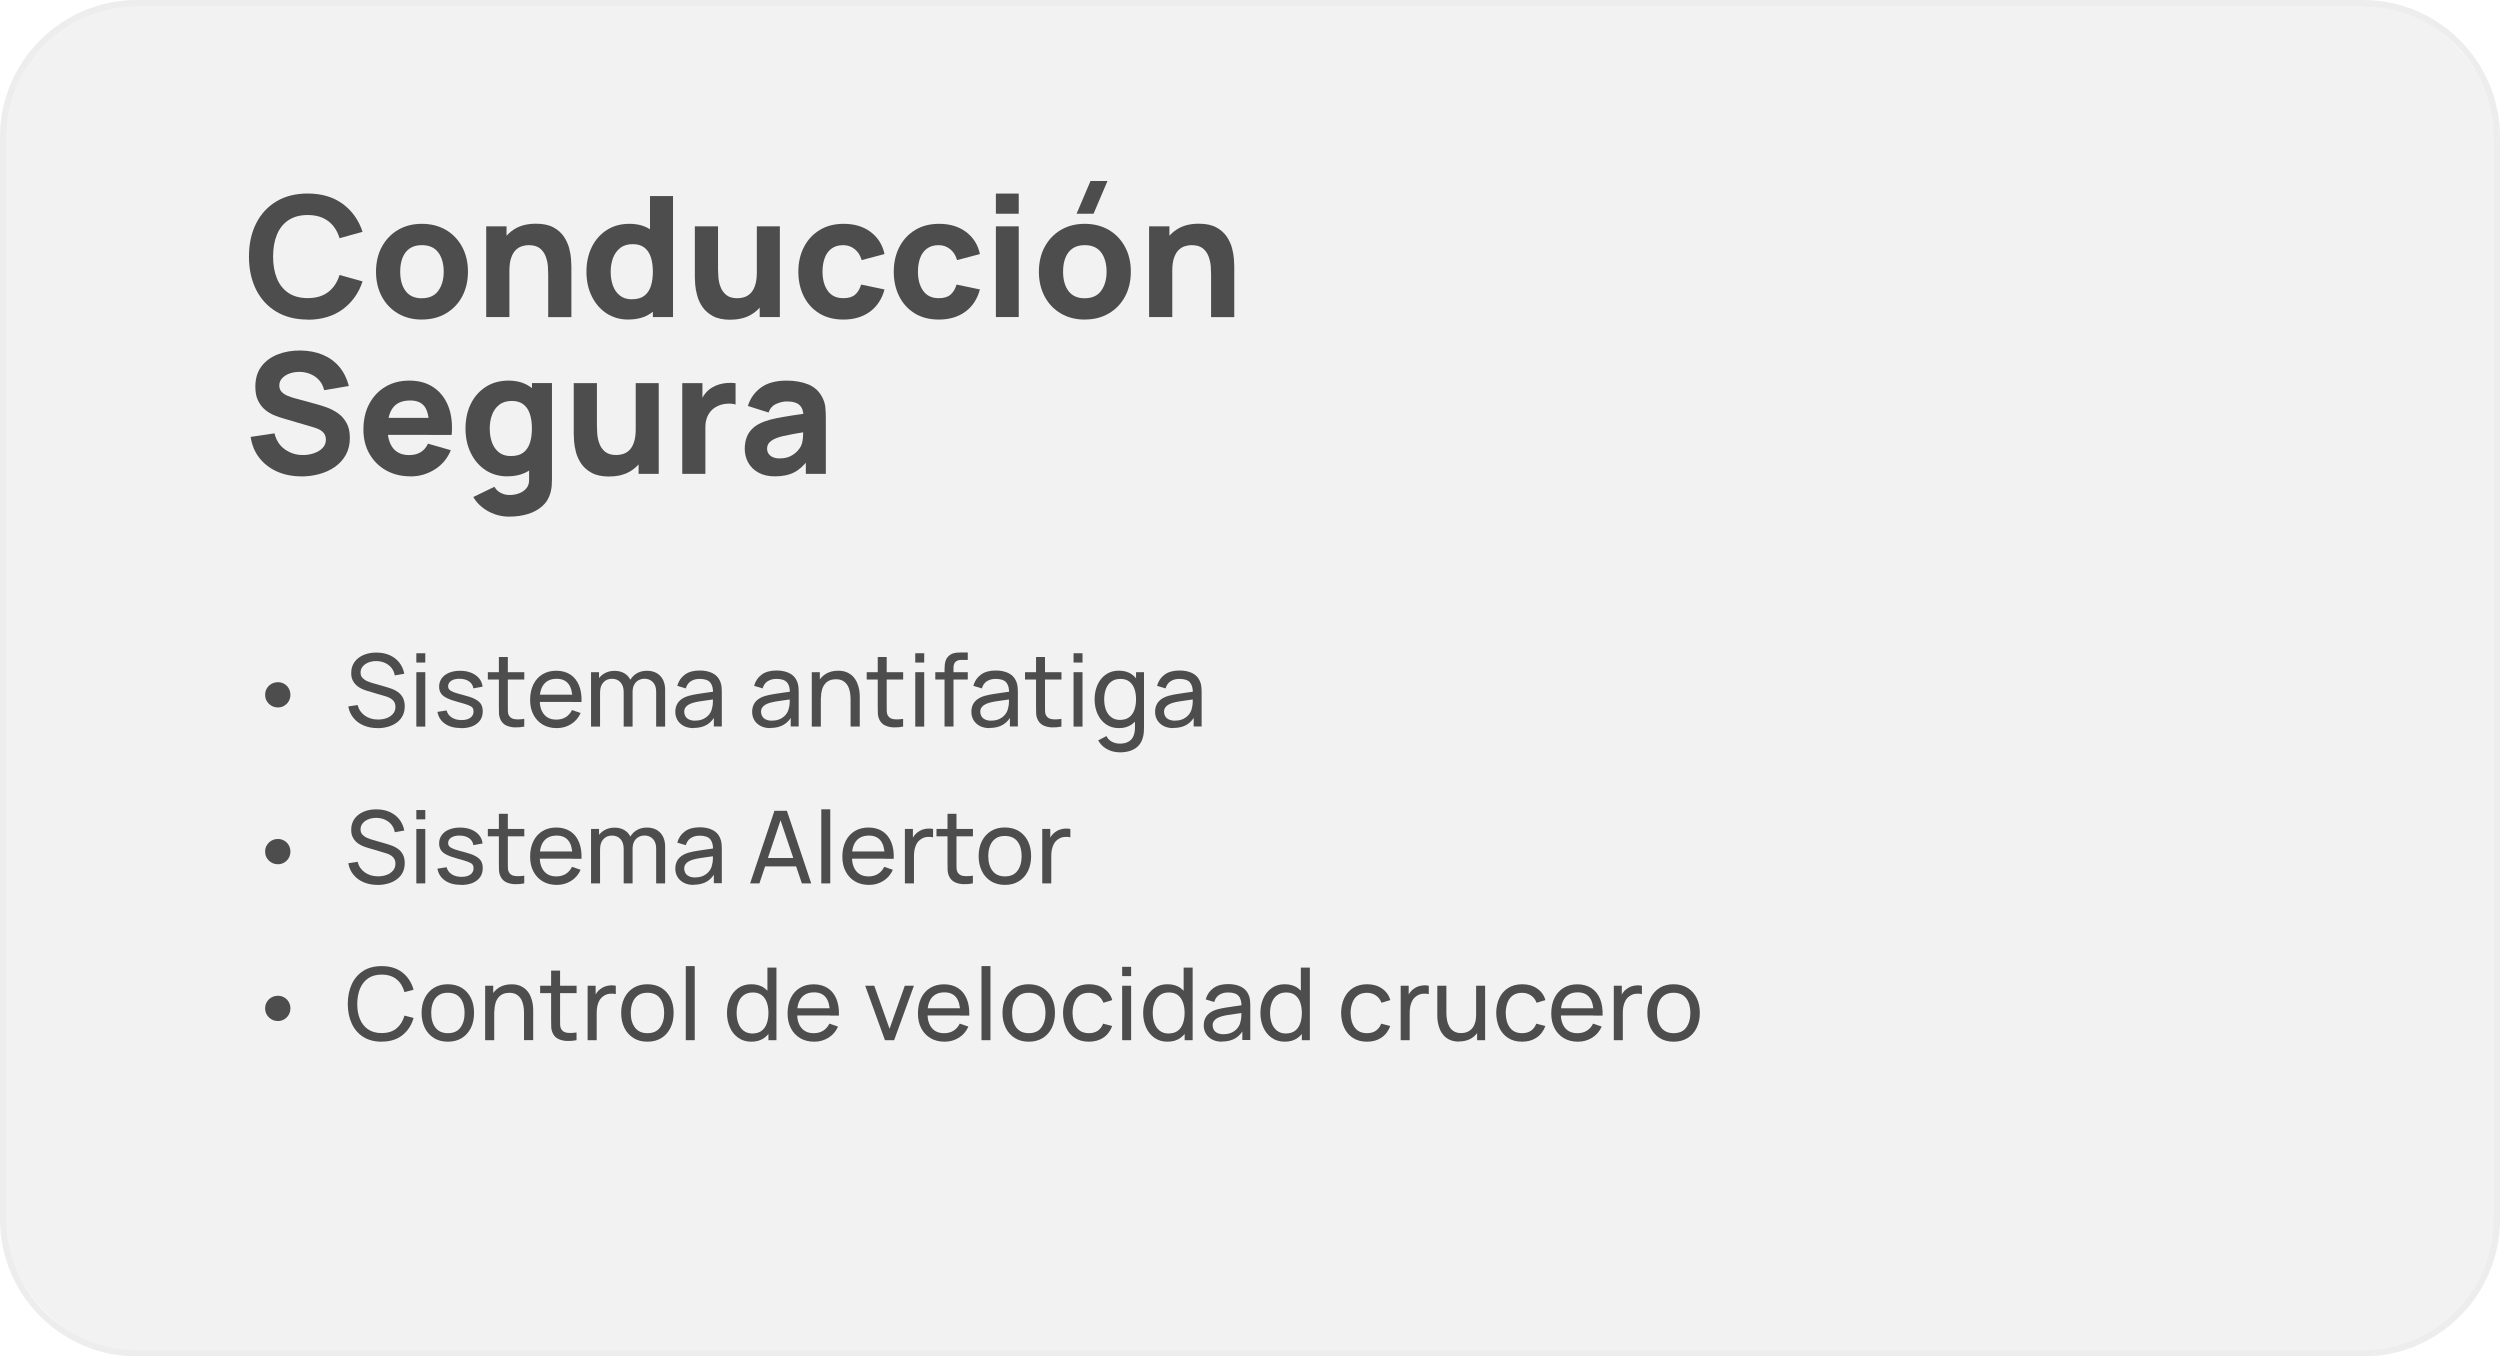 <?xml version="1.0" encoding="UTF-8"?> <svg xmlns="http://www.w3.org/2000/svg" id="Capa_2" data-name="Capa 2" viewBox="0 0 446.46 242.24"><defs><style> .cls-1 { fill: #4d4d4d; } .cls-1, .cls-2, .cls-3 { stroke-width: 0px; } .cls-2 { fill: #dfdfdf; } .cls-3 { fill: #d3d3d3; } .cls-4 { opacity: .4; } </style></defs><g id="Capa_1-2" data-name="Capa 1"><g><g class="cls-4"><rect class="cls-2" x=".56" y=".56" width="445.33" height="241.12" rx="23.88" ry="23.88"></rect><path class="cls-3" d="M422.01,242.24H24.45c-13.48,0-24.45-10.97-24.45-24.45V24.45C0,10.97,10.97,0,24.45,0h397.56c13.48,0,24.45,10.97,24.45,24.45v193.35c0,13.48-10.97,24.45-24.45,24.45ZM24.45,1.13C11.59,1.13,1.13,11.59,1.13,24.45v193.35c0,12.86,10.46,23.32,23.32,23.32h397.56c12.86,0,23.32-10.46,23.32-23.32V24.45c0-12.86-10.46-23.32-23.32-23.32H24.45Z"></path></g><g><g><path class="cls-1" d="M49.65,126.34c-.43,0-.81-.1-1.16-.3-.35-.2-.62-.47-.83-.81s-.31-.72-.31-1.15.1-.81.31-1.15c.21-.34.48-.61.83-.81.34-.19.73-.29,1.16-.29.4,0,.76.1,1.1.29s.6.46.81.81c.2.34.3.73.3,1.15s-.1.81-.3,1.15-.47.61-.81.81c-.34.2-.7.3-1.1.3Z"></path><path class="cls-1" d="M67.43,130.03c-.92,0-1.74-.16-2.48-.47-.74-.31-1.34-.76-1.82-1.34-.48-.58-.79-1.26-.93-2.06l1.66-.26c.21.82.65,1.45,1.31,1.91s1.44.69,2.34.69c.58,0,1.11-.09,1.58-.27.47-.18.84-.45,1.12-.79.28-.34.41-.75.41-1.21,0-.29-.05-.54-.15-.74-.1-.21-.23-.38-.4-.53-.17-.15-.37-.27-.58-.37s-.44-.19-.67-.25l-3.3-.98c-.36-.11-.71-.24-1.04-.41s-.64-.37-.9-.62c-.26-.25-.47-.55-.63-.9s-.23-.77-.23-1.25c0-.77.2-1.42.6-1.97s.94-.96,1.62-1.25c.68-.29,1.46-.43,2.31-.42.87,0,1.65.16,2.33.46.69.3,1.26.74,1.71,1.3s.76,1.24.91,2.02l-1.7.3c-.09-.53-.29-.98-.6-1.36-.31-.38-.69-.67-1.16-.88s-.97-.31-1.52-.32c-.53,0-1,.08-1.43.25-.43.17-.77.42-1.02.72-.25.31-.38.66-.38,1.07s.11.72.34.96c.23.24.51.44.84.58.33.14.66.26.98.35l2.47.71c.28.08.61.19.98.32.37.14.73.33,1.08.58.35.25.64.58.86.99s.34.93.34,1.55-.12,1.18-.37,1.67c-.25.49-.6.89-1.04,1.22s-.96.58-1.55.75c-.59.17-1.22.26-1.89.26Z"></path><path class="cls-1" d="M74.35,118.32v-1.66h1.6v1.66h-1.6ZM74.35,129.76v-9.72h1.6v9.72h-1.6Z"></path><path class="cls-1" d="M82.33,130.02c-1.16,0-2.11-.25-2.85-.76-.74-.51-1.2-1.22-1.36-2.13l1.64-.26c.13.53.43.95.91,1.26.47.31,1.06.46,1.76.46s1.19-.14,1.57-.41.57-.65.57-1.12c0-.28-.06-.5-.19-.67s-.39-.33-.78-.48c-.39-.15-.99-.33-1.78-.54-.86-.23-1.53-.46-2.03-.71s-.84-.53-1.05-.85c-.21-.32-.32-.72-.32-1.18,0-.57.16-1.07.47-1.5.31-.43.75-.76,1.31-.99.56-.23,1.21-.35,1.96-.35s1.4.12,1.98.35c.58.23,1.05.57,1.41.99.36.43.57.93.63,1.5l-1.64.3c-.08-.52-.33-.93-.75-1.23-.42-.3-.97-.46-1.63-.48-.63-.02-1.14.09-1.54.33-.39.25-.59.58-.59,1,0,.23.07.44.22.6.15.17.42.33.82.48s.98.32,1.74.51c.86.22,1.54.45,2.03.71.5.26.85.56,1.06.9.21.34.31.77.31,1.27,0,.94-.34,1.67-1.04,2.21-.69.54-1.64.81-2.85.81Z"></path><path class="cls-1" d="M87.12,121.36v-1.32h6.51v1.32h-6.51ZM93.63,129.76c-.58.11-1.14.16-1.71.14-.56-.02-1.06-.14-1.5-.34s-.77-.53-1-.97c-.19-.38-.29-.77-.31-1.17-.01-.39-.02-.84-.02-1.34v-8.75h1.6v8.68c0,.4,0,.74.01,1.02,0,.28.07.52.18.73.22.38.56.61,1.03.67.47.07,1.04.05,1.71-.05v1.38Z"></path><path class="cls-1" d="M99.42,130.03c-.95,0-1.79-.21-2.5-.63-.71-.42-1.26-1.01-1.66-1.77-.4-.76-.59-1.65-.59-2.66s.2-1.98.59-2.76c.39-.78.93-1.38,1.63-1.8s1.52-.63,2.46-.63,1.81.23,2.5.68c.69.45,1.2,1.09,1.55,1.93s.49,1.83.45,2.98h-1.62v-.58c-.02-1.19-.26-2.09-.73-2.68-.47-.59-1.16-.89-2.09-.89-.99,0-1.74.32-2.26.95-.52.64-.77,1.55-.77,2.74s.26,2.03.77,2.66c.52.63,1.25.94,2.21.94.64,0,1.2-.15,1.67-.44s.85-.72,1.12-1.27l1.54.53c-.38.86-.95,1.52-1.71,1.99-.76.47-1.61.71-2.55.71ZM95.83,125.35v-1.29h7.18v1.29h-7.18Z"></path><path class="cls-1" d="M105.55,129.76v-9.72h1.43v2.6h.18v7.12h-1.61ZM111.38,129.76v-6.16c0-.74-.18-1.33-.57-1.75-.38-.42-.89-.63-1.53-.63s-1.14.22-1.53.65c-.39.43-.58,1-.58,1.72l-.85-.5c0-.63.15-1.19.45-1.69.3-.5.71-.89,1.22-1.17s1.1-.43,1.75-.43,1.22.14,1.71.41c.49.28.86.67,1.12,1.18.26.51.4,1.12.4,1.83v6.54h-1.6ZM117.18,129.76v-6.22c0-.73-.18-1.29-.57-1.71-.39-.41-.89-.62-1.51-.62-.36,0-.7.08-1.03.25-.32.17-.59.42-.79.77s-.31.8-.31,1.35l-.85-.34c-.01-.69.13-1.29.43-1.81s.7-.92,1.22-1.21,1.1-.43,1.75-.43c1.01,0,1.81.31,2.39.92.58.61.87,1.44.87,2.48v6.57h-1.61Z"></path><path class="cls-1" d="M123.9,130.03c-.73,0-1.33-.13-1.82-.4-.49-.27-.86-.62-1.11-1.06-.25-.44-.37-.92-.37-1.44s.1-.95.29-1.33c.19-.38.47-.69.82-.94s.78-.45,1.27-.59c.46-.13.98-.24,1.55-.33.57-.09,1.15-.18,1.74-.26s1.14-.15,1.65-.23l-.58.33c.02-.86-.16-1.5-.52-1.92-.36-.41-.99-.62-1.88-.62-.59,0-1.1.13-1.54.4-.44.27-.75.7-.93,1.3l-1.52-.46c.23-.85.69-1.52,1.36-2.01.67-.49,1.56-.73,2.65-.73.88,0,1.64.16,2.27.47.63.31,1.09.79,1.36,1.43.14.3.22.63.26.98.04.35.05.72.05,1.1v6.01h-1.42v-2.33l.33.22c-.37.79-.88,1.38-1.53,1.78-.66.4-1.46.6-2.4.6ZM124.14,128.69c.58,0,1.08-.1,1.5-.31s.76-.48,1.02-.82c.26-.34.43-.71.5-1.11.09-.3.14-.63.15-1s.01-.65.01-.85l.56.24c-.52.07-1.04.14-1.54.21s-.98.14-1.43.21-.85.16-1.21.27c-.26.08-.51.19-.74.32-.23.13-.42.3-.56.51-.14.21-.21.46-.21.77,0,.26.07.52.2.76.13.24.34.44.63.58.28.15.66.23,1.12.23Z"></path><path class="cls-1" d="M137.62,130.03c-.73,0-1.33-.13-1.82-.4-.49-.27-.86-.62-1.11-1.06s-.37-.92-.37-1.44.1-.95.29-1.33c.19-.38.47-.69.82-.94.35-.25.78-.45,1.27-.59.46-.13.98-.24,1.55-.33.57-.09,1.15-.18,1.74-.26s1.14-.15,1.65-.23l-.58.33c.02-.86-.15-1.5-.52-1.92s-.99-.62-1.88-.62c-.59,0-1.1.13-1.54.4-.44.27-.75.7-.93,1.3l-1.52-.46c.23-.85.69-1.52,1.36-2.01.67-.49,1.56-.73,2.66-.73.88,0,1.64.16,2.27.47s1.09.79,1.36,1.43c.14.3.22.63.26.98.04.35.05.72.05,1.1v6.01h-1.42v-2.33l.33.22c-.37.79-.88,1.38-1.54,1.78-.66.4-1.46.6-2.4.6ZM137.86,128.69c.58,0,1.08-.1,1.5-.31.42-.21.76-.48,1.02-.82.26-.34.43-.71.5-1.11.09-.3.14-.63.15-1,0-.37.01-.65.01-.85l.56.24c-.52.07-1.03.14-1.54.21-.5.07-.98.14-1.43.21-.45.08-.86.16-1.21.27-.26.08-.51.19-.74.32-.23.13-.42.3-.56.51-.14.21-.21.46-.21.77,0,.26.07.52.2.76.13.24.35.44.63.58.28.15.66.23,1.12.23Z"></path><path class="cls-1" d="M144.97,129.76v-9.72h1.44v2.6h.18v7.12h-1.62ZM151.9,129.76v-4.87c0-.46-.04-.91-.12-1.33-.08-.43-.22-.81-.42-1.15-.2-.34-.47-.61-.81-.81-.34-.2-.77-.3-1.28-.3-.4,0-.77.07-1.09.2-.33.14-.61.34-.84.62s-.42.62-.54,1.04-.19.91-.19,1.47l-1.05-.32c0-.94.17-1.75.51-2.43.34-.67.82-1.19,1.43-1.56.62-.36,1.34-.54,2.17-.54.63,0,1.17.1,1.61.3.44.2.81.46,1.11.79.29.33.52.69.69,1.1.17.41.29.82.36,1.23.07.42.1.81.1,1.18v5.37h-1.62Z"></path><path class="cls-1" d="M154.78,121.36v-1.32h6.51v1.32h-6.51ZM161.29,129.76c-.58.11-1.14.16-1.71.14-.56-.02-1.06-.14-1.5-.34s-.77-.53-1-.97c-.19-.38-.29-.77-.31-1.17-.01-.39-.02-.84-.02-1.34v-8.75h1.6v8.68c0,.4,0,.74.01,1.02,0,.28.07.52.18.73.22.38.56.61,1.03.67.47.07,1.04.05,1.71-.05v1.38Z"></path><path class="cls-1" d="M163.45,118.32v-1.66h1.6v1.66h-1.6ZM163.45,129.76v-9.72h1.6v9.72h-1.6Z"></path><path class="cls-1" d="M167.03,121.36v-1.32h5.8v1.32h-5.8ZM168.68,129.76v-10.25c0-.25.01-.51.04-.77.02-.26.08-.52.16-.77.08-.25.22-.48.41-.69.22-.25.46-.42.73-.53.26-.1.53-.17.8-.19.27-.02.53-.04.78-.04h1.23v1.33h-1.14c-.47,0-.83.12-1.06.35s-.35.58-.35,1.05v10.5h-1.6Z"></path><path class="cls-1" d="M176.77,130.03c-.73,0-1.33-.13-1.82-.4-.49-.27-.86-.62-1.11-1.06-.25-.44-.37-.92-.37-1.44s.1-.95.29-1.33c.19-.38.47-.69.82-.94s.78-.45,1.27-.59c.46-.13.98-.24,1.55-.33.57-.09,1.15-.18,1.74-.26s1.14-.15,1.65-.23l-.58.33c.02-.86-.16-1.5-.52-1.92-.36-.41-.99-.62-1.88-.62-.59,0-1.1.13-1.54.4-.44.27-.75.7-.93,1.3l-1.52-.46c.23-.85.69-1.52,1.36-2.01.67-.49,1.56-.73,2.65-.73.88,0,1.64.16,2.27.47.63.31,1.09.79,1.36,1.43.14.3.22.63.26.98.04.35.05.72.05,1.1v6.01h-1.42v-2.33l.33.22c-.37.79-.88,1.38-1.53,1.78-.66.4-1.46.6-2.4.6ZM177.01,128.69c.58,0,1.08-.1,1.5-.31s.76-.48,1.02-.82c.26-.34.43-.71.5-1.11.09-.3.14-.63.15-1s.01-.65.01-.85l.56.24c-.52.07-1.04.14-1.54.21s-.98.14-1.43.21-.85.16-1.21.27c-.26.08-.51.19-.74.32-.23.13-.42.3-.56.51-.14.21-.21.46-.21.77,0,.26.07.52.2.76.13.24.34.44.63.58.28.15.66.23,1.12.23Z"></path><path class="cls-1" d="M183.05,121.36v-1.32h6.51v1.32h-6.51ZM189.56,129.76c-.58.11-1.14.16-1.71.14-.56-.02-1.06-.14-1.5-.34-.44-.21-.77-.53-1-.97-.19-.38-.3-.77-.31-1.17-.02-.39-.02-.84-.02-1.34v-8.75h1.6v8.68c0,.4,0,.74.01,1.02,0,.28.07.52.18.73.22.38.56.61,1.03.67.47.07,1.04.05,1.71-.05v1.38Z"></path><path class="cls-1" d="M191.72,118.32v-1.66h1.6v1.66h-1.6ZM191.72,129.76v-9.72h1.6v9.72h-1.6Z"></path><path class="cls-1" d="M199.84,130.03c-.91,0-1.68-.23-2.33-.68-.65-.45-1.15-1.07-1.5-1.84s-.53-1.65-.53-2.62.18-1.84.53-2.62c.35-.77.85-1.38,1.5-1.83.65-.45,1.42-.67,2.32-.67s1.69.22,2.31.67c.62.44,1.1,1.05,1.42,1.83s.48,1.65.48,2.63-.16,1.84-.48,2.61-.79,1.39-1.42,1.84c-.62.45-1.39.68-2.3.68ZM199.96,134.35c-.51,0-1.01-.08-1.49-.23-.49-.16-.93-.39-1.34-.71-.41-.31-.74-.71-1.01-1.19l1.47-.77c.24.47.58.82,1.02,1.03.44.22.9.32,1.36.32.62,0,1.13-.11,1.54-.34.41-.23.71-.56.9-1,.19-.44.29-1,.28-1.66v-2.65h.19v-7.11h1.42v9.78c0,.26,0,.52-.02.77-.01.25-.05.49-.09.73-.13.69-.38,1.26-.75,1.71-.37.45-.85.78-1.44,1-.59.22-1.27.33-2.04.33ZM200.04,128.56c.65,0,1.19-.16,1.61-.47s.73-.75.93-1.31c.2-.55.3-1.19.3-1.89s-.1-1.35-.3-1.9-.51-.98-.92-1.29-.94-.46-1.58-.46-1.2.16-1.63.49c-.43.32-.75.76-.95,1.31-.21.55-.31,1.17-.31,1.85s.1,1.31.31,1.87.53.99.95,1.32c.42.32.95.49,1.59.49Z"></path><path class="cls-1" d="M209.58,130.03c-.73,0-1.33-.13-1.82-.4-.49-.27-.86-.62-1.11-1.06s-.37-.92-.37-1.44.1-.95.29-1.33.47-.69.82-.94c.35-.25.78-.45,1.27-.59.46-.13.98-.24,1.55-.33.57-.09,1.15-.18,1.74-.26s1.14-.15,1.65-.23l-.58.33c.02-.86-.16-1.5-.52-1.92-.36-.41-.99-.62-1.88-.62-.59,0-1.1.13-1.54.4-.44.27-.75.7-.93,1.3l-1.52-.46c.23-.85.69-1.52,1.36-2.01.67-.49,1.56-.73,2.66-.73.88,0,1.64.16,2.27.47.63.31,1.09.79,1.36,1.43.14.3.23.63.26.98.04.35.05.72.05,1.1v6.01h-1.42v-2.33l.33.22c-.37.79-.88,1.38-1.53,1.78s-1.46.6-2.4.6ZM209.83,128.69c.58,0,1.08-.1,1.5-.31.42-.21.76-.48,1.02-.82.26-.34.43-.71.5-1.11.09-.3.14-.63.15-1,0-.37.01-.65.01-.85l.56.24c-.52.07-1.04.14-1.54.21s-.98.14-1.43.21c-.45.08-.85.16-1.21.27-.26.08-.51.19-.74.32-.23.13-.42.3-.56.51-.14.21-.21.46-.21.77,0,.26.07.52.2.76.13.24.34.44.63.58s.66.23,1.12.23Z"></path><path class="cls-1" d="M49.65,154.34c-.43,0-.81-.1-1.16-.3-.35-.2-.62-.47-.83-.81s-.31-.72-.31-1.15.1-.81.31-1.15c.21-.34.48-.61.83-.81.34-.19.73-.29,1.16-.29.4,0,.76.1,1.1.29s.6.46.81.81c.2.34.3.73.3,1.15s-.1.81-.3,1.15-.47.61-.81.81c-.34.2-.7.3-1.1.3Z"></path><path class="cls-1" d="M67.43,158.03c-.92,0-1.74-.16-2.48-.47-.74-.31-1.34-.76-1.82-1.34-.48-.58-.79-1.26-.93-2.06l1.66-.26c.21.82.65,1.45,1.31,1.91s1.44.69,2.34.69c.58,0,1.11-.09,1.58-.27.47-.18.84-.45,1.12-.79.28-.34.41-.75.41-1.21,0-.29-.05-.54-.15-.74-.1-.21-.23-.38-.4-.53-.17-.15-.37-.27-.58-.37s-.44-.19-.67-.25l-3.3-.98c-.36-.11-.71-.24-1.04-.41s-.64-.37-.9-.62c-.26-.25-.47-.55-.63-.9s-.23-.77-.23-1.25c0-.77.2-1.42.6-1.97s.94-.96,1.62-1.25c.68-.29,1.46-.43,2.31-.42.87,0,1.65.16,2.33.46.69.3,1.26.74,1.71,1.3s.76,1.24.91,2.02l-1.7.3c-.09-.53-.29-.98-.6-1.36-.31-.38-.69-.67-1.16-.88s-.97-.31-1.52-.32c-.53,0-1,.08-1.43.25-.43.17-.77.42-1.02.72-.25.31-.38.66-.38,1.07s.11.72.34.96c.23.24.51.44.84.58.33.14.66.26.98.35l2.47.71c.28.08.61.19.98.32.37.14.73.33,1.08.58.35.25.64.58.86.99s.34.93.34,1.55-.12,1.18-.37,1.67c-.25.49-.6.89-1.04,1.22s-.96.58-1.55.75c-.59.17-1.22.26-1.89.26Z"></path><path class="cls-1" d="M74.35,146.32v-1.66h1.6v1.66h-1.6ZM74.35,157.76v-9.72h1.6v9.72h-1.6Z"></path><path class="cls-1" d="M82.33,158.02c-1.16,0-2.11-.25-2.85-.76-.74-.51-1.2-1.22-1.36-2.13l1.64-.26c.13.53.43.95.91,1.26.47.31,1.06.46,1.76.46s1.19-.14,1.57-.41.57-.65.57-1.12c0-.28-.06-.5-.19-.67s-.39-.33-.78-.48c-.39-.15-.99-.33-1.78-.54-.86-.23-1.53-.46-2.03-.71s-.84-.53-1.05-.85c-.21-.32-.32-.72-.32-1.18,0-.57.16-1.07.47-1.5.31-.43.75-.76,1.31-.99.56-.23,1.21-.35,1.96-.35s1.4.12,1.98.35c.58.23,1.05.57,1.41.99.36.43.57.93.63,1.5l-1.64.3c-.08-.52-.33-.93-.75-1.23-.42-.3-.97-.46-1.63-.48-.63-.02-1.14.09-1.54.33-.39.25-.59.58-.59,1,0,.23.07.44.22.6.15.17.42.33.82.48s.98.32,1.74.51c.86.22,1.54.45,2.03.71.5.26.85.56,1.06.9.21.34.31.77.31,1.27,0,.94-.34,1.67-1.04,2.21-.69.54-1.64.81-2.85.81Z"></path><path class="cls-1" d="M87.12,149.36v-1.32h6.51v1.32h-6.51ZM93.63,157.76c-.58.11-1.14.16-1.71.14-.56-.02-1.06-.14-1.5-.34s-.77-.53-1-.97c-.19-.38-.29-.77-.31-1.17-.01-.39-.02-.84-.02-1.34v-8.75h1.6v8.68c0,.4,0,.74.01,1.02,0,.28.07.52.18.73.22.38.56.61,1.03.67.47.07,1.04.05,1.71-.05v1.38Z"></path><path class="cls-1" d="M99.42,158.03c-.95,0-1.79-.21-2.5-.63-.71-.42-1.26-1.01-1.66-1.77-.4-.76-.59-1.65-.59-2.66s.2-1.98.59-2.76c.39-.78.93-1.38,1.63-1.8s1.52-.63,2.46-.63,1.81.23,2.5.68c.69.45,1.2,1.09,1.55,1.93s.49,1.83.45,2.98h-1.62v-.58c-.02-1.19-.26-2.09-.73-2.68-.47-.59-1.16-.89-2.09-.89-.99,0-1.74.32-2.26.95-.52.64-.77,1.55-.77,2.74s.26,2.03.77,2.66c.52.63,1.25.94,2.21.94.64,0,1.2-.15,1.67-.44s.85-.72,1.12-1.27l1.54.53c-.38.86-.95,1.52-1.71,1.99-.76.47-1.61.71-2.55.71ZM95.83,153.35v-1.29h7.18v1.29h-7.18Z"></path><path class="cls-1" d="M105.55,157.76v-9.72h1.43v2.6h.18v7.12h-1.61ZM111.38,157.76v-6.16c0-.74-.18-1.33-.57-1.75-.38-.42-.89-.63-1.53-.63s-1.14.22-1.53.65c-.39.43-.58,1-.58,1.72l-.85-.5c0-.63.15-1.19.45-1.69.3-.5.71-.89,1.22-1.17s1.1-.43,1.75-.43,1.22.14,1.71.41c.49.28.86.67,1.12,1.18.26.51.4,1.12.4,1.83v6.54h-1.6ZM117.18,157.76v-6.22c0-.73-.18-1.29-.57-1.71-.39-.41-.89-.62-1.51-.62-.36,0-.7.08-1.03.25-.32.17-.59.42-.79.77s-.31.8-.31,1.35l-.85-.34c-.01-.69.13-1.29.43-1.81s.7-.92,1.22-1.21,1.1-.43,1.75-.43c1.01,0,1.81.31,2.39.92.58.61.87,1.44.87,2.48v6.57h-1.61Z"></path><path class="cls-1" d="M123.9,158.03c-.73,0-1.33-.13-1.82-.4-.49-.27-.86-.62-1.11-1.06-.25-.44-.37-.92-.37-1.44s.1-.95.29-1.33c.19-.38.47-.69.82-.94s.78-.45,1.27-.59c.46-.13.98-.24,1.55-.33.57-.09,1.15-.18,1.74-.26s1.14-.15,1.65-.23l-.58.33c.02-.86-.16-1.5-.52-1.92-.36-.41-.99-.62-1.88-.62-.59,0-1.1.13-1.54.4-.44.27-.75.7-.93,1.3l-1.52-.46c.23-.85.69-1.52,1.36-2.01.67-.49,1.56-.73,2.65-.73.88,0,1.64.16,2.27.47.63.31,1.09.79,1.36,1.43.14.3.22.63.26.98.04.35.05.72.05,1.1v6.01h-1.42v-2.33l.33.22c-.37.79-.88,1.38-1.53,1.78-.66.4-1.46.6-2.4.6ZM124.14,156.69c.58,0,1.08-.1,1.5-.31s.76-.48,1.02-.82c.26-.34.43-.71.5-1.11.09-.3.14-.63.15-1s.01-.65.01-.85l.56.24c-.52.07-1.04.14-1.54.21s-.98.14-1.43.21-.85.16-1.21.27c-.26.08-.51.19-.74.32-.23.13-.42.3-.56.51-.14.21-.21.46-.21.77,0,.26.07.52.2.76.13.24.34.44.63.58.28.15.66.23,1.12.23Z"></path><path class="cls-1" d="M133.96,157.76l4.34-12.96h2.23l4.34,12.96h-1.67l-4.06-12.02h.5l-4.02,12.02h-1.67ZM136.05,154.73v-1.5h6.73v1.5h-6.73Z"></path><path class="cls-1" d="M146.67,157.76v-13.23h1.6v13.23h-1.6Z"></path><path class="cls-1" d="M155.18,158.03c-.95,0-1.79-.21-2.5-.63-.71-.42-1.26-1.01-1.66-1.77-.4-.76-.59-1.65-.59-2.66s.2-1.98.59-2.76c.39-.78.93-1.38,1.63-1.8s1.52-.63,2.46-.63,1.81.23,2.5.68c.69.45,1.2,1.09,1.55,1.93s.49,1.83.45,2.98h-1.62v-.58c-.02-1.19-.26-2.09-.73-2.68-.47-.59-1.16-.89-2.09-.89-.99,0-1.74.32-2.26.95-.52.64-.77,1.55-.77,2.74s.26,2.03.77,2.66c.52.63,1.25.94,2.21.94.64,0,1.2-.15,1.67-.44s.85-.72,1.12-1.27l1.54.53c-.38.86-.95,1.52-1.71,1.99-.76.47-1.61.71-2.55.71ZM151.59,153.35v-1.29h7.18v1.29h-7.18Z"></path><path class="cls-1" d="M161.6,157.76v-9.72h1.43v2.35l-.23-.31c.11-.3.26-.58.45-.83s.39-.46.62-.62c.25-.2.54-.36.86-.47.32-.11.64-.17.97-.19.33-.02.64,0,.93.07v1.5c-.34-.09-.71-.11-1.11-.07s-.77.19-1.12.44c-.31.22-.55.49-.72.81-.17.32-.29.66-.36,1.03-.07.37-.1.75-.1,1.13v4.88h-1.61Z"></path><path class="cls-1" d="M167.24,149.36v-1.32h6.51v1.32h-6.51ZM173.75,157.76c-.58.11-1.14.16-1.71.14-.56-.02-1.06-.14-1.5-.34-.44-.21-.77-.53-1-.97-.19-.38-.29-.77-.31-1.17-.01-.39-.02-.84-.02-1.34v-8.75h1.6v8.68c0,.4,0,.74.01,1.02,0,.28.07.52.18.73.22.38.56.61,1.03.67.47.07,1.04.05,1.71-.05v1.38Z"></path><path class="cls-1" d="M179.46,158.03c-.96,0-1.8-.22-2.5-.66-.7-.44-1.24-1.04-1.62-1.82s-.57-1.66-.57-2.66.19-1.91.58-2.68.93-1.37,1.63-1.8c.7-.43,1.53-.64,2.47-.64s1.81.22,2.51.65c.7.44,1.24,1.04,1.62,1.81s.56,1.66.56,2.66-.19,1.91-.57,2.68c-.38.77-.92,1.37-1.62,1.81-.7.43-1.54.65-2.5.65ZM179.46,156.51c1.01,0,1.76-.34,2.25-1.01s.74-1.54.74-2.61-.25-1.97-.75-2.62c-.5-.65-1.25-.98-2.24-.98-.68,0-1.24.15-1.67.46-.44.31-.76.73-.98,1.27-.22.54-.32,1.16-.32,1.87,0,1.09.25,1.97.76,2.63.5.66,1.25.99,2.22.99Z"></path><path class="cls-1" d="M186.13,157.76v-9.72h1.43v2.35l-.23-.31c.11-.3.26-.58.45-.83.18-.25.39-.46.62-.62.25-.2.54-.36.85-.47.32-.11.64-.17.97-.19s.64,0,.93.07v1.5c-.34-.09-.71-.11-1.11-.07-.4.04-.77.19-1.12.44-.31.22-.55.49-.72.81-.17.32-.29.66-.36,1.03-.07.37-.1.75-.1,1.13v4.88h-1.61Z"></path><path class="cls-1" d="M49.65,182.34c-.43,0-.81-.1-1.16-.3-.35-.2-.62-.47-.83-.81s-.31-.72-.31-1.15.1-.81.31-1.15c.21-.34.48-.61.83-.81.34-.19.73-.29,1.16-.29.4,0,.76.1,1.1.29s.6.46.81.81c.2.34.3.73.3,1.15s-.1.81-.3,1.15-.47.61-.81.81c-.34.2-.7.3-1.1.3Z"></path><path class="cls-1" d="M68.16,186.03c-1.29,0-2.38-.29-3.28-.85-.9-.57-1.59-1.36-2.06-2.38-.47-1.01-.71-2.19-.71-3.52s.24-2.5.71-3.52c.47-1.01,1.16-1.81,2.06-2.38.9-.57,1.99-.85,3.28-.85,1.5,0,2.73.38,3.7,1.14.97.76,1.64,1.79,2,3.08l-1.63.43c-.26-.97-.73-1.73-1.41-2.29-.68-.56-1.57-.84-2.66-.84-.97,0-1.77.22-2.41.66s-1.12,1.05-1.45,1.83c-.32.78-.49,1.69-.5,2.73,0,1.03.15,1.94.48,2.72.32.78.81,1.4,1.46,1.84s1.46.66,2.42.66c1.1,0,1.99-.28,2.66-.84s1.15-1.32,1.41-2.28l1.63.43c-.37,1.28-1.03,2.31-2,3.07-.97.77-2.2,1.15-3.7,1.15Z"></path><path class="cls-1" d="M79.98,186.03c-.96,0-1.8-.22-2.5-.66-.7-.44-1.24-1.04-1.62-1.82s-.57-1.66-.57-2.66.19-1.91.58-2.68.93-1.37,1.63-1.8c.7-.43,1.53-.64,2.47-.64s1.81.22,2.51.65c.7.44,1.24,1.04,1.62,1.81s.56,1.66.56,2.66-.19,1.91-.57,2.68c-.38.77-.92,1.37-1.62,1.81-.7.43-1.54.65-2.5.65ZM79.98,184.51c1.01,0,1.76-.34,2.25-1.01s.74-1.54.74-2.61-.25-1.97-.75-2.62c-.5-.65-1.25-.98-2.24-.98-.68,0-1.24.15-1.67.46-.44.31-.76.73-.98,1.27-.22.54-.32,1.16-.32,1.87,0,1.09.25,1.97.76,2.63.5.66,1.25.99,2.22.99Z"></path><path class="cls-1" d="M86.64,185.76v-9.72h1.44v2.6h.18v7.12h-1.62ZM93.58,185.76v-4.87c0-.46-.04-.91-.12-1.33-.08-.43-.22-.81-.42-1.15-.2-.34-.47-.61-.81-.81-.34-.2-.77-.3-1.28-.3-.4,0-.77.07-1.09.2-.33.14-.61.34-.84.62s-.42.62-.54,1.04-.19.91-.19,1.47l-1.05-.32c0-.94.17-1.75.51-2.43.34-.67.82-1.19,1.43-1.56.62-.36,1.34-.54,2.17-.54.63,0,1.17.1,1.61.3.44.2.81.46,1.11.79.29.33.53.69.69,1.1.17.41.29.82.36,1.23.07.42.1.81.1,1.18v5.37h-1.62Z"></path><path class="cls-1" d="M96.46,177.36v-1.32h6.51v1.32h-6.51ZM102.96,185.76c-.58.11-1.14.16-1.71.14-.56-.02-1.06-.14-1.5-.34s-.77-.53-1-.97c-.19-.38-.3-.77-.31-1.17s-.02-.84-.02-1.34v-8.75h1.6v8.68c0,.4,0,.74.01,1.02,0,.28.07.52.19.73.21.38.56.61,1.03.67.47.07,1.04.05,1.71-.05v1.38Z"></path><path class="cls-1" d="M104.94,185.76v-9.72h1.43v2.35l-.23-.31c.11-.3.26-.58.45-.83.18-.25.39-.46.62-.62.25-.2.54-.36.86-.47.32-.11.64-.17.97-.19.33-.02.64,0,.93.07v1.5c-.34-.09-.71-.11-1.11-.07-.4.04-.77.19-1.12.44-.31.22-.55.49-.72.81-.17.32-.29.66-.36,1.03-.07.37-.1.75-.1,1.13v4.88h-1.61Z"></path><path class="cls-1" d="M115.62,186.03c-.97,0-1.8-.22-2.5-.66-.7-.44-1.24-1.04-1.62-1.82-.38-.77-.57-1.66-.57-2.66s.19-1.91.58-2.68c.38-.77.93-1.37,1.63-1.8.7-.43,1.53-.64,2.47-.64s1.81.22,2.51.65c.7.44,1.24,1.04,1.62,1.81s.56,1.66.56,2.66-.19,1.91-.57,2.68-.92,1.37-1.62,1.81c-.7.43-1.54.65-2.5.65ZM115.62,184.51c1.01,0,1.76-.34,2.25-1.01s.74-1.54.74-2.61-.25-1.97-.75-2.62c-.5-.65-1.25-.98-2.24-.98-.68,0-1.24.15-1.67.46-.44.31-.77.73-.98,1.27-.22.54-.32,1.16-.32,1.87,0,1.09.25,1.97.76,2.63.5.66,1.24.99,2.22.99Z"></path><path class="cls-1" d="M122.47,185.76v-13.23h1.6v13.23h-1.6Z"></path><path class="cls-1" d="M134.19,186.03c-.91,0-1.68-.23-2.33-.68-.65-.45-1.15-1.07-1.5-1.84-.35-.77-.53-1.65-.53-2.62s.18-1.84.53-2.62c.35-.77.85-1.38,1.5-1.83.65-.45,1.42-.67,2.32-.67s1.69.22,2.31.67c.62.44,1.1,1.05,1.42,1.83.32.77.48,1.65.48,2.63s-.16,1.84-.48,2.61c-.32.78-.79,1.39-1.42,1.84-.62.45-1.39.68-2.3.68ZM134.39,184.56c.65,0,1.19-.16,1.61-.47s.73-.75.93-1.31c.2-.55.3-1.19.3-1.89s-.1-1.35-.3-1.9-.51-.98-.92-1.29-.94-.46-1.57-.46-1.21.16-1.63.49c-.43.32-.75.76-.95,1.31-.21.55-.31,1.17-.31,1.85s.11,1.31.31,1.87c.21.56.53.99.95,1.32.42.32.95.49,1.59.49ZM137.23,185.76v-7.15h-.18v-5.81h1.61v12.96h-1.43Z"></path><path class="cls-1" d="M145.4,186.03c-.95,0-1.79-.21-2.5-.63-.71-.42-1.27-1.01-1.66-1.77-.4-.76-.59-1.65-.59-2.66s.19-1.98.58-2.76c.39-.78.93-1.38,1.63-1.8s1.52-.63,2.46-.63,1.81.23,2.5.68c.69.45,1.2,1.09,1.55,1.93.34.83.49,1.83.45,2.98h-1.62v-.58c-.02-1.19-.26-2.09-.73-2.68-.47-.59-1.16-.89-2.09-.89-.99,0-1.74.32-2.26.95-.52.64-.77,1.55-.77,2.74s.26,2.03.77,2.66c.52.63,1.25.94,2.21.94.64,0,1.2-.15,1.67-.44.47-.29.85-.72,1.12-1.27l1.54.53c-.38.86-.95,1.52-1.71,1.99-.76.47-1.61.71-2.55.71ZM141.81,181.35v-1.29h7.18v1.29h-7.18Z"></path><path class="cls-1" d="M158.04,185.76l-3.53-9.72h1.62l2.73,7.68,2.72-7.68h1.63l-3.53,9.72h-1.64Z"></path><path class="cls-1" d="M168.68,186.03c-.95,0-1.79-.21-2.5-.63-.71-.42-1.27-1.01-1.66-1.77-.4-.76-.59-1.65-.59-2.66s.19-1.98.58-2.76c.39-.78.93-1.38,1.63-1.8s1.52-.63,2.46-.63,1.81.23,2.5.68c.69.45,1.2,1.09,1.55,1.93.34.83.49,1.83.45,2.98h-1.62v-.58c-.02-1.19-.26-2.09-.73-2.68-.47-.59-1.16-.89-2.09-.89-.99,0-1.74.32-2.26.95-.52.64-.77,1.55-.77,2.74s.26,2.03.77,2.66c.52.63,1.25.94,2.21.94.64,0,1.2-.15,1.67-.44.47-.29.85-.72,1.12-1.27l1.54.53c-.38.86-.95,1.52-1.71,1.99-.76.47-1.61.71-2.55.71ZM165.09,181.35v-1.29h7.18v1.29h-7.18Z"></path><path class="cls-1" d="M175.28,185.76v-13.23h1.6v13.23h-1.6Z"></path><path class="cls-1" d="M183.72,186.03c-.96,0-1.8-.22-2.5-.66-.7-.44-1.24-1.04-1.62-1.82s-.57-1.66-.57-2.66.19-1.91.58-2.68.93-1.37,1.63-1.8c.7-.43,1.53-.64,2.47-.64s1.81.22,2.51.65c.7.44,1.24,1.04,1.62,1.81s.56,1.66.56,2.66-.19,1.91-.57,2.68c-.38.77-.92,1.37-1.62,1.81-.7.43-1.54.65-2.5.65ZM183.72,184.51c1.01,0,1.76-.34,2.25-1.01s.74-1.54.74-2.61-.25-1.97-.75-2.62c-.5-.65-1.25-.98-2.24-.98-.68,0-1.24.15-1.67.46-.44.31-.76.73-.98,1.27-.22.54-.32,1.16-.32,1.87,0,1.09.25,1.97.76,2.63.5.66,1.25.99,2.22.99Z"></path><path class="cls-1" d="M194.48,186.03c-.98,0-1.82-.22-2.51-.66-.69-.44-1.21-1.05-1.57-1.82-.36-.77-.55-1.66-.56-2.65.01-1.01.2-1.91.57-2.68s.9-1.37,1.59-1.8c.69-.43,1.52-.65,2.49-.65,1.03,0,1.91.25,2.65.76.74.5,1.24,1.19,1.49,2.07l-1.58.48c-.2-.56-.54-1-1-1.31s-.98-.47-1.58-.47c-.67,0-1.21.15-1.65.46-.43.31-.75.73-.96,1.28-.21.54-.32,1.17-.32,1.87.01,1.08.26,1.95.75,2.61.49.66,1.22.99,2.18.99.64,0,1.16-.15,1.58-.44s.74-.71.95-1.26l1.62.42c-.34.91-.86,1.6-1.58,2.08s-1.58.72-2.58.72Z"></path><path class="cls-1" d="M200.4,174.32v-1.66h1.6v1.66h-1.6ZM200.4,185.76v-9.72h1.6v9.72h-1.6Z"></path><path class="cls-1" d="M208.51,186.03c-.91,0-1.68-.23-2.33-.68-.65-.45-1.15-1.07-1.5-1.84s-.53-1.65-.53-2.62.18-1.84.53-2.62c.35-.77.85-1.38,1.5-1.83.65-.45,1.42-.67,2.32-.67s1.69.22,2.31.67c.62.44,1.1,1.05,1.42,1.83s.48,1.65.48,2.63-.16,1.84-.48,2.61-.79,1.39-1.42,1.84c-.62.45-1.39.68-2.3.68ZM208.71,184.56c.65,0,1.19-.16,1.61-.47s.73-.75.93-1.31c.2-.55.3-1.19.3-1.89s-.1-1.35-.3-1.9-.51-.98-.92-1.29-.94-.46-1.58-.46-1.2.16-1.63.49c-.43.32-.75.76-.95,1.31-.21.55-.31,1.17-.31,1.85s.1,1.31.31,1.87.53.99.95,1.32c.42.32.95.49,1.59.49ZM211.56,185.76v-7.15h-.18v-5.81h1.61v12.96h-1.43Z"></path><path class="cls-1" d="M218.27,186.03c-.73,0-1.33-.13-1.82-.4-.49-.27-.86-.62-1.11-1.06-.25-.44-.37-.92-.37-1.44s.1-.95.29-1.33.47-.69.82-.94.78-.45,1.27-.59c.46-.13.98-.24,1.55-.33.57-.09,1.15-.18,1.74-.26s1.14-.15,1.65-.23l-.58.33c.02-.86-.15-1.5-.52-1.92s-.99-.62-1.88-.62c-.59,0-1.1.13-1.54.4-.44.27-.75.7-.93,1.3l-1.52-.46c.23-.85.69-1.52,1.36-2.01.67-.49,1.56-.73,2.66-.73.88,0,1.64.16,2.27.47s1.09.79,1.36,1.43c.14.3.23.63.26.98.04.35.05.72.05,1.1v6.01h-1.42v-2.33l.33.22c-.37.79-.88,1.38-1.54,1.78-.66.4-1.46.6-2.4.6ZM218.51,184.69c.58,0,1.07-.1,1.5-.31.42-.21.76-.48,1.02-.82.26-.34.43-.71.5-1.11.09-.3.14-.63.15-1s.01-.65.01-.85l.56.24c-.52.07-1.03.14-1.54.21-.5.07-.98.14-1.43.21s-.86.16-1.21.27c-.26.08-.51.19-.74.32-.23.13-.42.3-.56.51-.14.21-.21.46-.21.77,0,.26.07.52.2.76.13.24.34.44.63.58s.66.23,1.12.23Z"></path><path class="cls-1" d="M229.45,186.03c-.91,0-1.68-.23-2.33-.68-.65-.45-1.15-1.07-1.5-1.84-.35-.77-.53-1.65-.53-2.62s.18-1.84.53-2.62c.35-.77.85-1.38,1.5-1.83.65-.45,1.42-.67,2.32-.67s1.69.22,2.31.67c.62.44,1.1,1.05,1.42,1.83.32.77.48,1.65.48,2.63s-.16,1.84-.48,2.61c-.32.78-.79,1.39-1.42,1.84-.62.45-1.39.68-2.3.68ZM229.65,184.56c.65,0,1.19-.16,1.61-.47s.73-.75.93-1.31c.2-.55.3-1.19.3-1.89s-.1-1.35-.3-1.9-.51-.98-.92-1.29-.94-.46-1.57-.46-1.21.16-1.63.49c-.43.32-.75.76-.95,1.31-.21.55-.31,1.17-.31,1.85s.11,1.31.31,1.87c.21.56.53.99.95,1.32.42.32.95.49,1.59.49ZM232.49,185.76v-7.15h-.18v-5.81h1.61v12.96h-1.43Z"></path><path class="cls-1" d="M244.14,186.03c-.98,0-1.82-.22-2.51-.66s-1.21-1.05-1.57-1.82c-.36-.77-.54-1.66-.56-2.65.01-1.01.2-1.91.57-2.68s.9-1.37,1.59-1.8c.69-.43,1.52-.65,2.49-.65,1.03,0,1.91.25,2.65.76s1.24,1.19,1.49,2.07l-1.58.48c-.21-.56-.54-1-1-1.31s-.99-.47-1.58-.47c-.67,0-1.21.15-1.65.46s-.75.73-.96,1.28-.32,1.17-.32,1.87c.01,1.08.26,1.95.75,2.61.49.66,1.22.99,2.18.99.63,0,1.16-.15,1.58-.44s.74-.71.95-1.26l1.62.42c-.34.91-.86,1.6-1.58,2.08-.71.48-1.57.72-2.58.72Z"></path><path class="cls-1" d="M250.14,185.76v-9.72h1.43v2.35l-.23-.31c.11-.3.26-.58.45-.83s.39-.46.62-.62c.25-.2.54-.36.85-.47.32-.11.64-.17.97-.19s.64,0,.93.07v1.5c-.34-.09-.71-.11-1.11-.07s-.77.19-1.12.44c-.31.22-.55.49-.72.81-.17.32-.29.66-.36,1.03-.07.37-.1.75-.1,1.13v4.88h-1.61Z"></path><path class="cls-1" d="M260.55,186.01c-.62,0-1.16-.1-1.61-.3-.45-.2-.82-.46-1.11-.79-.29-.33-.53-.7-.69-1.1-.17-.4-.29-.81-.36-1.23-.07-.42-.1-.81-.1-1.18v-5.37h1.62v4.87c0,.46.04.9.13,1.32.08.43.23.81.43,1.15s.47.61.81.81c.34.2.76.3,1.27.3.4,0,.77-.07,1.1-.21.33-.14.61-.34.85-.62s.41-.62.54-1.04c.13-.42.19-.91.19-1.47l1.05.32c0,.94-.17,1.74-.51,2.42-.34.68-.82,1.2-1.43,1.56s-1.34.54-2.17.54ZM263.79,185.76v-2.6h-.18v-7.12h1.61v9.72h-1.43Z"></path><path class="cls-1" d="M271.84,186.03c-.98,0-1.82-.22-2.51-.66s-1.21-1.05-1.57-1.82c-.36-.77-.54-1.66-.56-2.65.01-1.01.2-1.91.57-2.68s.9-1.37,1.59-1.8c.69-.43,1.52-.65,2.49-.65,1.03,0,1.91.25,2.65.76s1.24,1.19,1.49,2.07l-1.58.48c-.21-.56-.54-1-1-1.31s-.99-.47-1.58-.47c-.67,0-1.21.15-1.65.46s-.75.73-.96,1.28-.32,1.17-.32,1.87c.01,1.08.26,1.95.75,2.61.49.66,1.22.99,2.18.99.63,0,1.16-.15,1.58-.44s.74-.71.95-1.26l1.62.42c-.34.91-.86,1.6-1.58,2.08-.71.48-1.57.72-2.58.72Z"></path><path class="cls-1" d="M281.78,186.03c-.95,0-1.79-.21-2.5-.63-.71-.42-1.27-1.01-1.66-1.77-.4-.76-.59-1.65-.59-2.66s.19-1.98.58-2.76c.39-.78.93-1.38,1.63-1.8s1.52-.63,2.46-.63,1.81.23,2.5.68c.69.45,1.2,1.09,1.55,1.93.34.83.49,1.83.45,2.98h-1.62v-.58c-.02-1.19-.26-2.09-.73-2.68-.47-.59-1.16-.89-2.09-.89-.99,0-1.74.32-2.26.95-.52.64-.77,1.55-.77,2.74s.26,2.03.77,2.66c.52.63,1.25.94,2.21.94.64,0,1.2-.15,1.67-.44.47-.29.85-.72,1.12-1.27l1.54.53c-.38.86-.95,1.52-1.71,1.99-.76.47-1.61.71-2.55.71ZM278.19,181.35v-1.29h7.18v1.29h-7.18Z"></path><path class="cls-1" d="M288.2,185.76v-9.72h1.43v2.35l-.23-.31c.11-.3.26-.58.45-.83.18-.25.39-.46.62-.62.25-.2.54-.36.85-.47.32-.11.64-.17.97-.19s.64,0,.93.07v1.5c-.34-.09-.71-.11-1.11-.07-.4.04-.77.19-1.12.44-.31.22-.55.49-.72.81-.17.32-.29.66-.36,1.03-.07.37-.1.75-.1,1.13v4.88h-1.61Z"></path><path class="cls-1" d="M298.88,186.03c-.96,0-1.8-.22-2.5-.66-.7-.44-1.24-1.04-1.62-1.82s-.57-1.66-.57-2.66.19-1.91.58-2.68.93-1.37,1.63-1.8c.7-.43,1.53-.64,2.47-.64s1.81.22,2.51.65c.7.44,1.24,1.04,1.62,1.81s.56,1.66.56,2.66-.19,1.91-.57,2.68c-.38.77-.92,1.37-1.62,1.81-.7.43-1.54.65-2.5.65ZM298.88,184.51c1.01,0,1.76-.34,2.25-1.01s.74-1.54.74-2.61-.25-1.97-.75-2.62c-.5-.65-1.25-.98-2.24-.98-.68,0-1.24.15-1.67.46-.44.31-.76.73-.98,1.27-.22.54-.32,1.16-.32,1.87,0,1.09.25,1.97.76,2.63.5.66,1.25.99,2.22.99Z"></path></g><g><path class="cls-1" d="M54.94,57.07c-2.16,0-4.02-.47-5.59-1.41-1.56-.94-2.77-2.25-3.62-3.94-.84-1.69-1.27-3.66-1.27-5.9s.42-4.21,1.27-5.9c.85-1.69,2.05-3,3.62-3.95,1.57-.94,3.43-1.41,5.59-1.41,2.48,0,4.56.61,6.25,1.84,1.68,1.23,2.87,2.9,3.56,5l-4.11,1.14c-.4-1.31-1.07-2.33-2.02-3.05s-2.17-1.09-3.67-1.09c-1.37,0-2.51.31-3.43.92s-1.6,1.47-2.06,2.58c-.46,1.11-.69,2.42-.69,3.92s.23,2.8.69,3.92c.46,1.11,1.15,1.97,2.06,2.58.92.61,2.06.92,3.43.92,1.5,0,2.72-.36,3.67-1.09s1.62-1.75,2.02-3.04l4.11,1.14c-.69,2.1-1.88,3.77-3.56,5-1.69,1.23-3.77,1.85-6.25,1.85Z"></path><path class="cls-1" d="M75.34,57.07c-1.63,0-3.06-.37-4.29-1.1s-2.19-1.74-2.87-3.02c-.68-1.28-1.03-2.76-1.03-4.43s.35-3.18,1.05-4.46c.7-1.28,1.66-2.29,2.89-3.01,1.23-.72,2.64-1.08,4.25-1.08s3.06.37,4.3,1.09c1.23.73,2.2,1.74,2.89,3.02.69,1.29,1.04,2.76,1.04,4.43s-.35,3.16-1.04,4.45c-.69,1.29-1.66,2.29-2.89,3.01-1.23.73-2.66,1.09-4.28,1.09ZM75.34,53.26c1.31,0,2.29-.44,2.93-1.33s.97-2.02.97-3.41-.33-2.59-.98-3.45c-.65-.86-1.63-1.29-2.92-1.29-.89,0-1.62.2-2.19.6-.57.4-.99.96-1.27,1.67-.28.71-.41,1.54-.41,2.48,0,1.45.33,2.6.98,3.46s1.62,1.28,2.89,1.28Z"></path><path class="cls-1" d="M86.83,56.62v-16.2h3.63v5.37h.51v10.83h-4.14ZM97.9,56.62v-7.65c0-.37-.02-.84-.06-1.42s-.17-1.15-.38-1.73-.55-1.07-1.03-1.46c-.48-.39-1.15-.58-2.02-.58-.35,0-.73.05-1.12.17-.4.11-.78.32-1.12.64-.35.31-.64.78-.86,1.39-.23.61-.34,1.42-.34,2.43l-2.34-1.11c0-1.28.26-2.48.78-3.6.52-1.12,1.3-2.02,2.35-2.71s2.36-1.04,3.95-1.04c1.27,0,2.3.22,3.11.65.8.43,1.42.98,1.87,1.64.44.66.76,1.35.95,2.06s.3,1.37.34,1.96.06,1.02.06,1.29v9.09h-4.14Z"></path><path class="cls-1" d="M112.21,57.07c-1.49,0-2.79-.38-3.92-1.12-1.12-.75-1.99-1.77-2.62-3.06s-.94-2.75-.94-4.37.32-3.12.95-4.4c.63-1.28,1.53-2.3,2.68-3.04,1.15-.74,2.5-1.11,4.05-1.11s2.84.38,3.89,1.12,1.84,1.77,2.38,3.06.81,2.74.81,4.36-.27,3.08-.82,4.37c-.55,1.29-1.36,2.31-2.44,3.06s-2.43,1.12-4.04,1.12ZM112.87,53.44c.91,0,1.64-.2,2.18-.61s.94-.98,1.18-1.73c.24-.74.36-1.6.36-2.58s-.12-1.84-.36-2.58c-.24-.74-.62-1.31-1.15-1.72s-1.21-.62-2.06-.62c-.91,0-1.66.22-2.24.67-.58.45-1.02,1.04-1.3,1.79s-.42,1.57-.42,2.47.13,1.74.4,2.48c.27.75.69,1.34,1.25,1.78.56.44,1.28.66,2.16.66ZM116.59,56.62v-11.1h-.51v-10.5h4.11v21.6h-3.6Z"></path><path class="cls-1" d="M130.42,57.1c-1.27,0-2.3-.22-3.1-.65s-1.42-.98-1.87-1.63c-.45-.66-.76-1.35-.95-2.06-.19-.71-.31-1.37-.35-1.96-.04-.59-.06-1.02-.06-1.29v-9.09h4.14v7.65c0,.37.02.84.06,1.42.04.58.16,1.15.38,1.73.21.58.55,1.06,1.03,1.46.47.39,1.15.58,2.02.58.35,0,.72-.06,1.12-.17.4-.11.77-.32,1.12-.64.35-.31.64-.78.86-1.4.22-.61.34-1.42.34-2.42l2.34,1.11c0,1.28-.26,2.48-.78,3.6-.52,1.12-1.3,2.02-2.35,2.71s-2.36,1.04-3.95,1.04ZM135.67,56.62v-5.37h-.51v-10.83h4.11v16.2h-3.6Z"></path><path class="cls-1" d="M150.61,57.07c-1.68,0-3.12-.38-4.32-1.12s-2.12-1.77-2.76-3.06-.96-2.75-.96-4.37.33-3.1,1-4.4,1.6-2.3,2.81-3.04c1.21-.74,2.64-1.11,4.29-1.11,1.91,0,3.51.48,4.81,1.45,1.29.97,2.12,2.28,2.48,3.95l-4.08,1.08c-.24-.84-.66-1.5-1.25-1.96-.59-.47-1.27-.71-2.02-.71-.86,0-1.57.21-2.12.62s-.96.98-1.21,1.69c-.26.71-.39,1.52-.39,2.42,0,1.41.31,2.55.94,3.43s1.55,1.31,2.78,1.31c.92,0,1.62-.21,2.1-.63.48-.42.84-1.02,1.08-1.8l4.17.87c-.46,1.72-1.33,3.04-2.61,3.98-1.28.93-2.86,1.4-4.74,1.4Z"></path><path class="cls-1" d="M167.65,57.07c-1.68,0-3.12-.38-4.32-1.12-1.2-.75-2.12-1.77-2.76-3.06-.64-1.29-.96-2.75-.96-4.37s.33-3.1,1-4.4c.66-1.29,1.6-2.3,2.81-3.04,1.21-.74,2.64-1.11,4.29-1.11,1.91,0,3.51.48,4.81,1.45,1.29.97,2.12,2.28,2.48,3.95l-4.08,1.08c-.24-.84-.66-1.5-1.25-1.96-.59-.47-1.27-.71-2.02-.71-.86,0-1.57.21-2.12.62-.55.42-.96.98-1.21,1.69-.26.71-.39,1.52-.39,2.42,0,1.41.31,2.55.94,3.43s1.55,1.31,2.78,1.31c.92,0,1.62-.21,2.1-.63.48-.42.84-1.02,1.08-1.8l4.17.87c-.46,1.72-1.33,3.04-2.61,3.98-1.28.93-2.86,1.4-4.74,1.4Z"></path><path class="cls-1" d="M177.85,38.17v-3.6h4.08v3.6h-4.08ZM177.85,56.62v-16.2h4.08v16.2h-4.08Z"></path><path class="cls-1" d="M193.72,57.07c-1.63,0-3.06-.37-4.29-1.1s-2.19-1.74-2.87-3.02c-.68-1.28-1.03-2.76-1.03-4.43s.35-3.18,1.05-4.46c.7-1.28,1.66-2.29,2.89-3.01,1.23-.72,2.64-1.08,4.25-1.08s3.06.37,4.3,1.09c1.23.73,2.2,1.74,2.89,3.02.69,1.29,1.04,2.76,1.04,4.43s-.35,3.16-1.04,4.45c-.69,1.29-1.66,2.29-2.89,3.01-1.23.73-2.66,1.09-4.28,1.09ZM193.72,53.26c1.31,0,2.29-.44,2.93-1.33s.97-2.02.97-3.41-.33-2.59-.98-3.45c-.65-.86-1.63-1.29-2.92-1.29-.89,0-1.62.2-2.19.6-.57.4-.99.96-1.27,1.67-.28.71-.41,1.54-.41,2.48,0,1.45.33,2.6.98,3.46s1.62,1.28,2.89,1.28ZM195.29,38.17h-3.03l2.49-5.85h3.03l-2.49,5.85Z"></path><path class="cls-1" d="M205.21,56.62v-16.2h3.63v5.37h.51v10.83h-4.14ZM216.28,56.62v-7.65c0-.37-.02-.84-.06-1.42s-.17-1.15-.38-1.73-.55-1.07-1.03-1.46c-.48-.39-1.15-.58-2.02-.58-.35,0-.73.05-1.12.17-.4.11-.78.32-1.12.64-.35.31-.64.78-.86,1.39-.23.61-.34,1.42-.34,2.43l-2.34-1.11c0-1.28.26-2.48.78-3.6.52-1.12,1.3-2.02,2.35-2.71s2.36-1.04,3.95-1.04c1.27,0,2.3.22,3.11.65.8.43,1.42.98,1.87,1.64.44.66.76,1.35.95,2.06s.3,1.37.34,1.96.06,1.02.06,1.29v9.09h-4.14Z"></path><path class="cls-1" d="M53.83,85.07c-1.6,0-3.04-.28-4.33-.85s-2.34-1.38-3.17-2.43c-.83-1.05-1.35-2.31-1.57-3.77l4.26-.63c.3,1.24.92,2.2,1.86,2.86.94.67,2.01,1.01,3.21,1.01.67,0,1.32-.1,1.95-.31.63-.21,1.15-.52,1.55-.93.41-.41.61-.92.61-1.52,0-.22-.03-.43-.1-.64-.06-.21-.17-.4-.32-.58s-.36-.35-.64-.51c-.28-.16-.62-.3-1.04-.43l-5.61-1.65c-.42-.12-.91-.29-1.46-.51-.55-.22-1.09-.53-1.61-.94-.52-.41-.95-.95-1.3-1.63-.35-.67-.52-1.53-.52-2.56,0-1.45.37-2.66,1.09-3.62s1.71-1.67,2.92-2.15c1.22-.47,2.57-.7,4.05-.69,1.49.02,2.82.28,3.99.77s2.15,1.2,2.94,2.14c.79.94,1.36,2.08,1.71,3.43l-4.41.75c-.16-.7-.46-1.29-.88-1.77-.43-.48-.94-.84-1.54-1.1-.59-.25-1.22-.38-1.87-.4-.64-.02-1.24.07-1.81.26-.57.19-1.03.48-1.38.85-.36.37-.53.81-.53,1.32,0,.47.14.85.43,1.15s.66.53,1.1.71c.44.18.89.33,1.35.45l3.75,1.02c.56.15,1.18.35,1.86.59.68.25,1.33.58,1.96,1.02s1.14,1.01,1.54,1.72c.41.71.61,1.61.61,2.7,0,1.16-.24,2.17-.73,3.04-.48.86-1.14,1.58-1.96,2.15s-1.75.99-2.78,1.27c-1.03.28-2.1.42-3.2.42Z"></path><path class="cls-1" d="M73.33,85.07c-1.66,0-3.12-.36-4.39-1.07-1.26-.71-2.25-1.7-2.97-2.96-.71-1.25-1.07-2.69-1.07-4.31,0-1.77.35-3.31,1.05-4.62.7-1.31,1.67-2.33,2.89-3.05,1.23-.73,2.65-1.09,4.25-1.09,1.7,0,3.14.4,4.33,1.2,1.19.8,2.07,1.93,2.64,3.38.57,1.45.77,3.16.6,5.12h-4.04v-1.5c0-1.65-.26-2.84-.79-3.56s-1.38-1.09-2.57-1.09c-1.39,0-2.41.42-3.07,1.27-.65.84-.98,2.09-.98,3.74,0,1.51.33,2.68.98,3.5.66.83,1.62,1.24,2.89,1.24.8,0,1.48-.17,2.05-.52s1-.86,1.3-1.52l4.08,1.17c-.61,1.48-1.57,2.63-2.89,3.45s-2.75,1.23-4.31,1.23ZM67.96,77.66v-3.03h10.74v3.03h-10.74Z"></path><path class="cls-1" d="M90.61,85.07c-1.49,0-2.79-.38-3.92-1.12-1.12-.75-1.99-1.77-2.62-3.06s-.94-2.75-.94-4.37.32-3.12.95-4.4c.63-1.28,1.53-2.3,2.68-3.04,1.15-.74,2.5-1.11,4.05-1.11s2.84.38,3.89,1.12,1.84,1.77,2.38,3.06.81,2.74.81,4.36-.27,3.08-.82,4.37c-.55,1.29-1.36,2.31-2.44,3.06s-2.43,1.12-4.04,1.12ZM90.97,92.27c-.92,0-1.79-.15-2.62-.44s-1.57-.71-2.23-1.23c-.66-.52-1.19-1.14-1.6-1.84l3.78-1.83c.26.48.63.84,1.12,1.09.49.25,1.01.38,1.58.38.61,0,1.18-.1,1.73-.31.54-.21.97-.51,1.3-.92.32-.41.48-.91.46-1.51v-4.71h.51v-12.54h3.57v17.31c0,.4-.02.78-.05,1.13-.04.35-.1.71-.19,1.06-.26.99-.74,1.81-1.45,2.45-.71.64-1.57,1.12-2.59,1.43-1.02.31-2.13.47-3.32.47ZM91.27,81.44c.91,0,1.64-.2,2.18-.61s.94-.98,1.18-1.73c.24-.74.36-1.6.36-2.58s-.12-1.84-.36-2.58c-.24-.74-.62-1.31-1.15-1.72s-1.21-.62-2.06-.62c-.91,0-1.66.22-2.24.67-.58.45-1.02,1.04-1.3,1.79s-.42,1.57-.42,2.47.13,1.74.4,2.48c.27.75.69,1.34,1.25,1.78.56.44,1.28.66,2.16.66Z"></path><path class="cls-1" d="M108.79,85.1c-1.27,0-2.31-.22-3.11-.65-.8-.43-1.42-.98-1.87-1.63-.45-.66-.76-1.35-.95-2.06-.19-.71-.3-1.37-.34-1.96-.04-.59-.06-1.02-.06-1.29v-9.09h4.14v7.65c0,.37.02.84.06,1.42.04.58.17,1.15.38,1.73.21.58.55,1.06,1.03,1.46.48.39,1.15.58,2.02.58.35,0,.73-.06,1.12-.17.4-.11.78-.32,1.12-.64.35-.31.64-.78.86-1.4.22-.61.34-1.42.34-2.42l2.34,1.11c0,1.28-.26,2.48-.78,3.6-.52,1.12-1.3,2.02-2.35,2.71s-2.36,1.04-3.95,1.04ZM114.04,84.62v-5.37h-.51v-10.83h4.11v16.2h-3.6Z"></path><path class="cls-1" d="M121.84,84.62v-16.2h3.6v3.96l-.39-.51c.21-.56.49-1.07.84-1.53.35-.46.78-.84,1.29-1.14.39-.24.82-.43,1.28-.56.46-.14.94-.22,1.43-.25.49-.04.98-.02,1.47.04v3.81c-.45-.14-.97-.19-1.57-.14-.6.05-1.13.18-1.61.41-.48.22-.88.51-1.21.88-.33.37-.58.8-.75,1.29-.17.5-.25,1.05-.25,1.67v8.28h-4.11Z"></path><path class="cls-1" d="M138.4,85.07c-1.16,0-2.14-.22-2.95-.67s-1.42-1.04-1.83-1.79c-.42-.75-.62-1.57-.62-2.47,0-.75.12-1.43.35-2.05.23-.62.6-1.17,1.12-1.64.51-.48,1.21-.87,2.08-1.19.6-.22,1.31-.42,2.14-.58s1.77-.33,2.82-.49c1.05-.15,2.21-.33,3.46-.52l-1.47.81c0-.96-.23-1.67-.69-2.11-.46-.45-1.23-.68-2.31-.68-.6,0-1.22.15-1.88.44s-1.11.81-1.37,1.54l-3.69-1.17c.41-1.34,1.18-2.43,2.31-3.27,1.13-.84,2.67-1.26,4.62-1.26,1.43,0,2.7.22,3.81.66,1.11.44,1.95,1.2,2.52,2.28.32.6.51,1.2.57,1.8.06.6.09,1.27.09,2.01v9.9h-3.57v-3.33l.51.69c-.79,1.09-1.64,1.88-2.56,2.36-.92.48-2.07.73-3.47.73ZM139.27,81.86c.75,0,1.38-.13,1.9-.4.51-.26.92-.57,1.23-.91.3-.34.51-.62.62-.85.21-.44.33-.95.37-1.54s.05-1.07.05-1.46l1.2.3c-1.21.2-2.19.37-2.94.5-.75.14-1.35.26-1.82.37-.46.11-.87.23-1.21.36-.4.16-.72.33-.97.52-.25.19-.43.39-.54.61-.11.22-.17.47-.17.74,0,.37.09.69.28.95.19.27.45.47.79.61.34.14.75.21,1.22.21Z"></path></g></g></g></g></svg> 